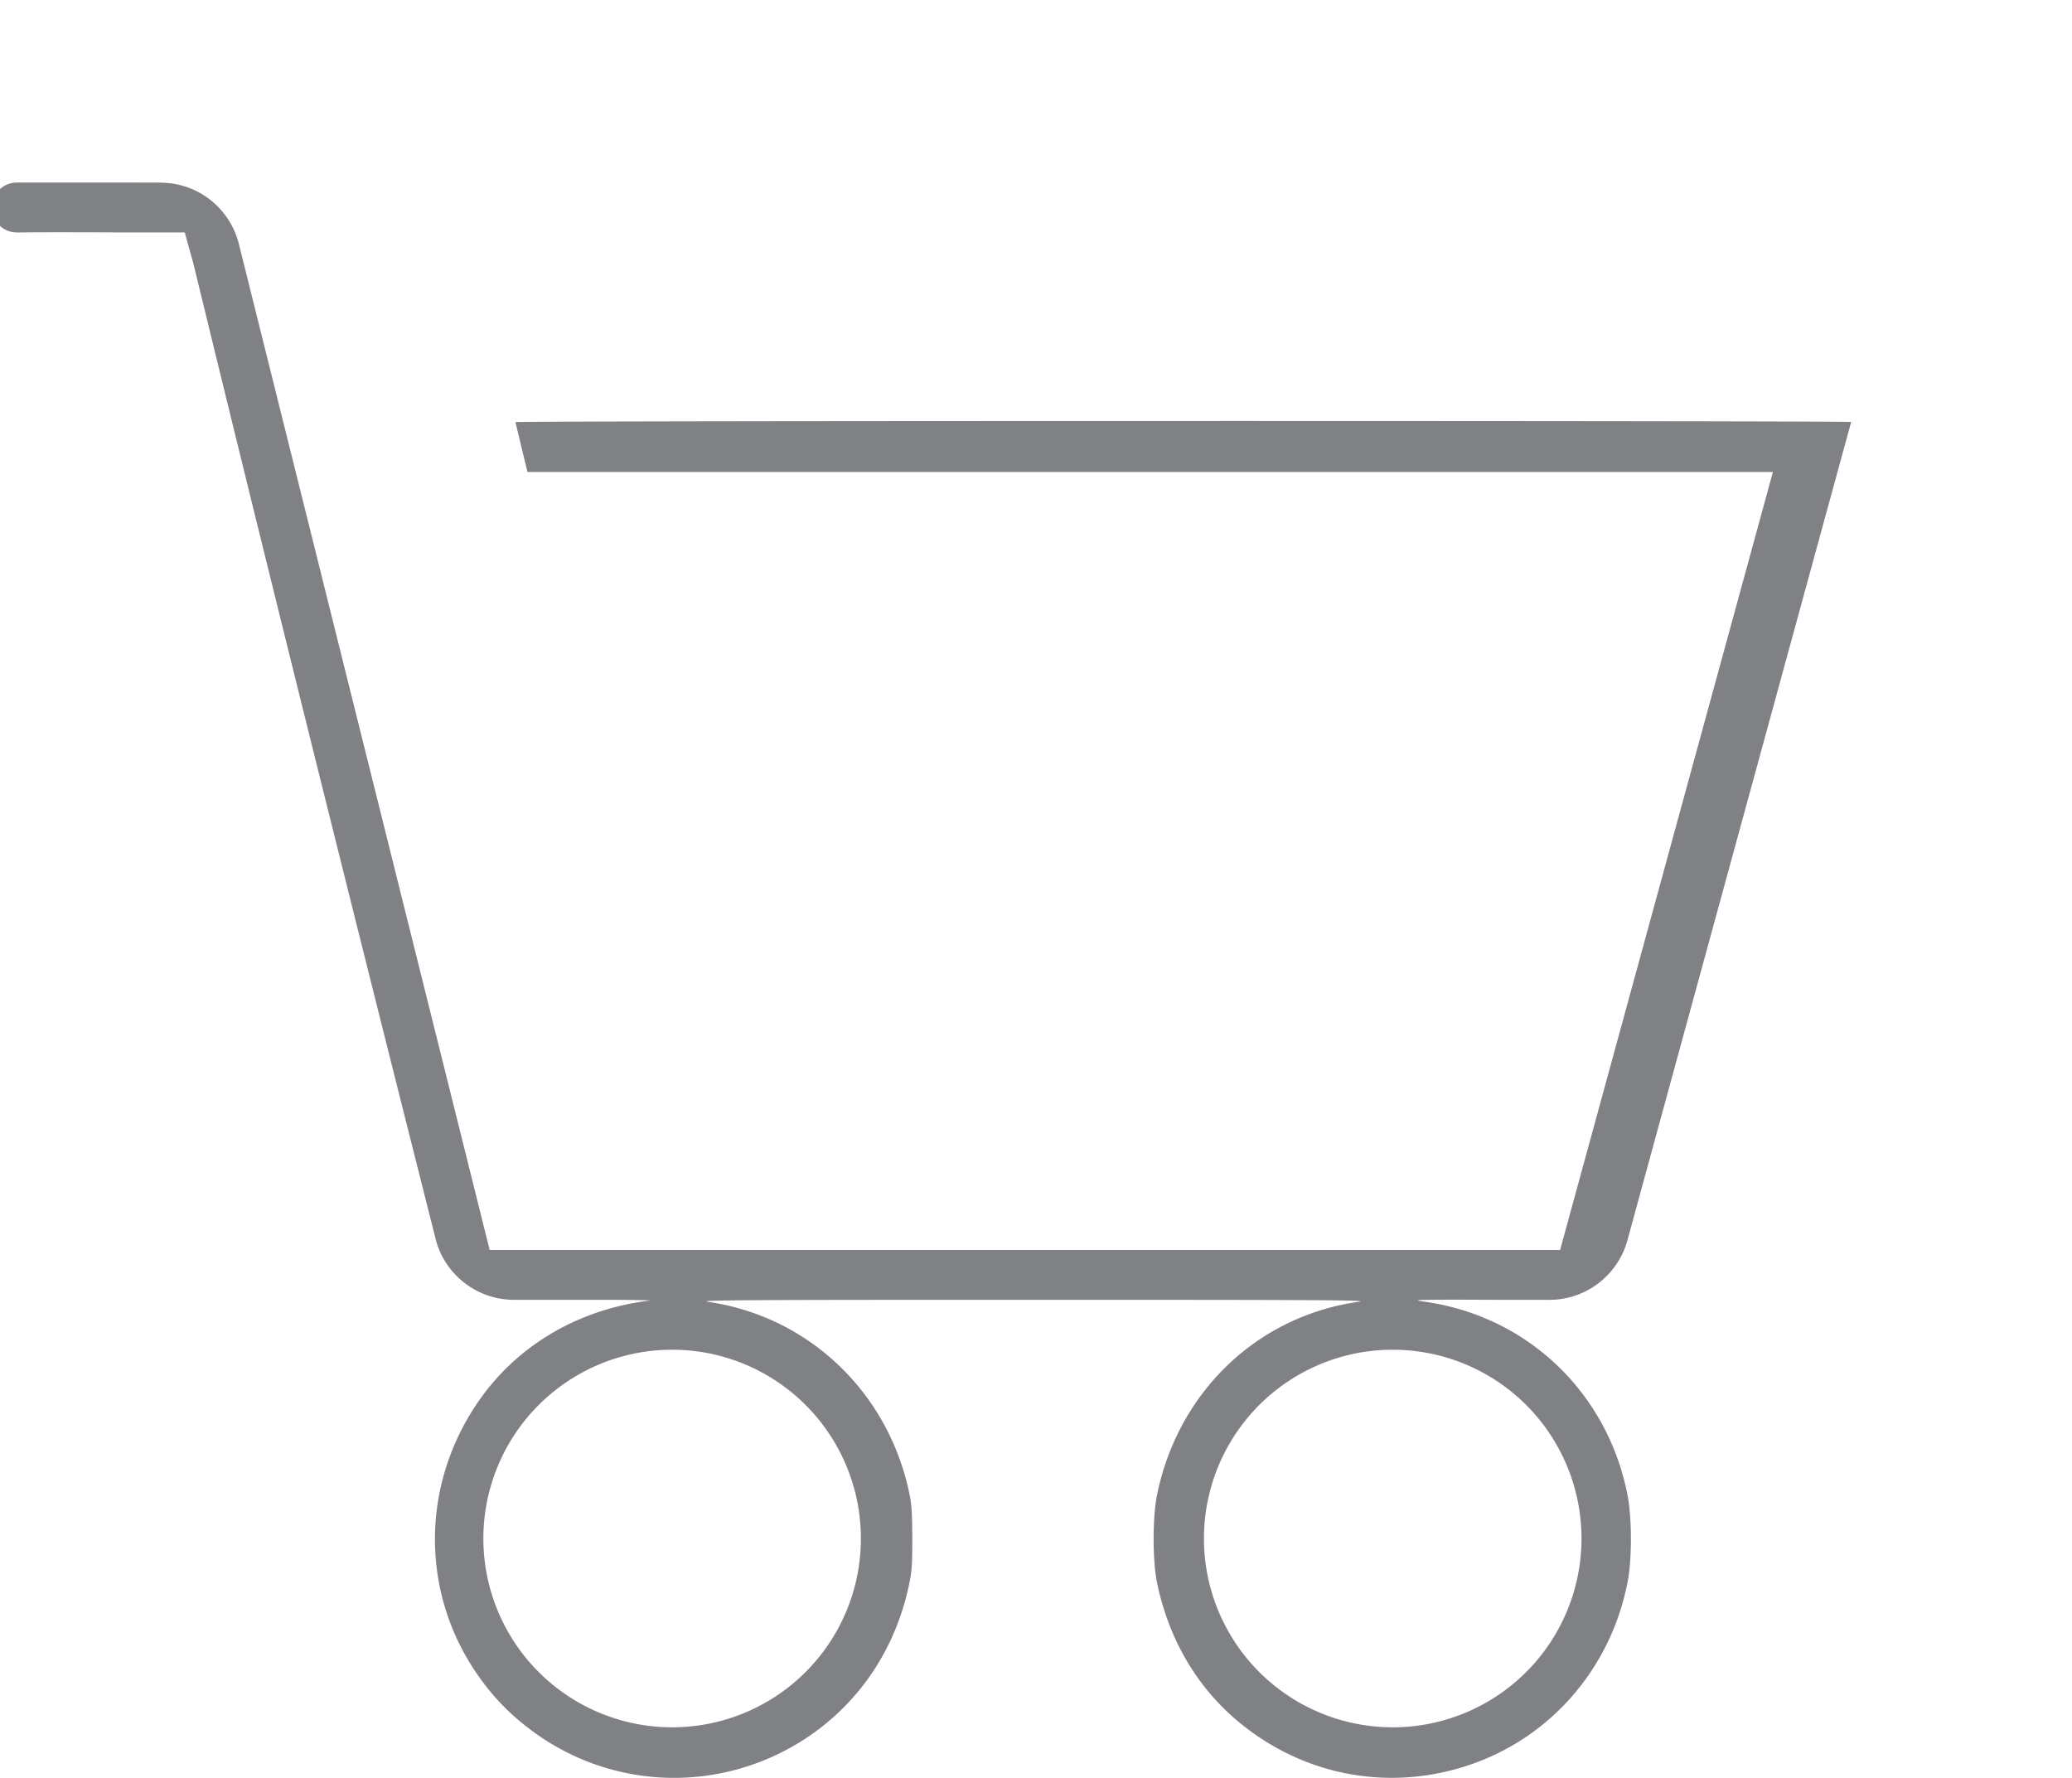 <?xml version="1.0" encoding="UTF-8" standalone="no"?> <svg xmlns:dc="http://purl.org/dc/elements/1.1/" xmlns:cc="http://creativecommons.org/ns#" xmlns:rdf="http://www.w3.org/1999/02/22-rdf-syntax-ns#" xmlns:svg="http://www.w3.org/2000/svg" xmlns="http://www.w3.org/2000/svg" xmlns:sodipodi="http://sodipodi.sourceforge.net/DTD/sodipodi-0.dtd" xmlns:inkscape="http://www.inkscape.org/namespaces/inkscape" width="55.949pt" height="48pt" viewBox="0 0 55.949 48" preserveAspectRatio="xMidYMid meet" id="svg8" sodipodi:docname="shopping-cart-icon-gray.svg" inkscape:version="0.92.4 (5da689c313, 2019-01-14)"><defs id="defs12"></defs><g transform="matrix(0.004,0,0,-0.004,-2.138,48.009)" id="g6" style="fill:#808184;fill-opacity:1;stroke:none"><path style="fill:#808184;fill-opacity:1;stroke-width:181.505;stroke-miterlimit:4;stroke-dasharray:none" d="m 647.947,10769.963 v 0 c -92.922,0 -168.251,-75.326 -168.251,-168.251 -10e-6,-92.925 75.328,-168.25 168.251,-168.25 -0.003,-2.272 -40.027,2.86 674.974,0 h 458.746 l 58.329,-210.314 c 529.395,-2176.657 1107.382,-4494.233 1629.927,-6562.108 52.633,-247.025 272.096,-432.286 534.82,-432.286 h 653.121 c 104.373,0 282.027,-2.776 265.027,-4.795 C 4429.892,3164.962 4006.959,2910.963 3745.959,2515.961 3379.96,1963.964 3378.838,1263.907 3742.838,720.904 3864.837,538.907 4005.946,398.965 4187.946,275.965 4661.945,-43.038 5266.876,-86.051 5782.876,160.949 c 456.999,218.995 778.109,630.014 886.109,1136.019 21,95.995 23.989,135.013 23.989,324.009 -1,183.006 -4.003,229.965 -23.003,315.966 -147,675.997 -681.056,1179.983 -1354.055,1277.981 -80,12.005 229.953,13.965 2196.952,13.965 1944.998,0 2275.98,-2.019 2194.98,-12.981 -682,-95.995 -1214.957,-601.891 -1360.957,-1294.898 -33,-152.999 -33,-458.079 0,-610.077 94,-440 331.091,-796.961 690.09,-1035.961 417,-278.993 929.92,-347.967 1409.919,-187.961 550,182.998 956.926,647.882 1072.926,1226.883 33,161.975 32,442.978 0,604.979 -139,688.994 -675.872,1199.038 -1366.872,1297.035 -85.999,12.005 -76.014,12.972 209.986,13.965 220.497,-1.262 430.486,-1.262 630.117,-1.346 253.829,0 467.278,172.827 528.905,407.318 489.945,1792.777 1002.317,3665.835 1508.998,5518.097 -5.999,8.993 -9010.014,9.102 -9017.015,-1.01 31.487,-130.714 41.61,-172.314 81.332,-336.501 2578.171,0.012 5832.394,0 8407.434,0 -491.795,-1797.682 -808.846,-2956.81 -1247.749,-4561.163 -94.856,-346.655 -188.789,-690.256 -188.789,-690.256 h -577.375 c -2164.282,0.034 -5334.587,0 -6648.69,0 -548.751,2200.919 -1156.434,4638.029 -1687.106,6766.668 -0.353,0 -0.471,0.841 -0.825,0.841 -35.936,176.066 -156.079,323.234 -321.385,393.681 -67.398,28.392 -139.808,42.971 -212.942,42.887 -0.37,0 -0.446,0 -0.825,1.009 H 651.234 c -1.095,0.07 -2.19,0 -3.286,0 z M 5071.918,2891.925 A 1274.288,1274.288 0 0 0 6346.121,1617.562 1274.288,1274.288 0 0 0 5071.918,343.358 1274.288,1274.288 0 0 0 3797.552,1617.562 1274.288,1274.288 0 0 0 5071.918,2891.925 Z m 4864.314,0 A 1274.288,1274.288 0 0 0 11210.599,1617.562 1274.288,1274.288 0 0 0 9936.233,343.358 1274.288,1274.288 0 0 0 8661.866,1617.562 1274.288,1274.288 0 0 0 9936.233,2891.925 Z" id="path917" inkscape:connector-curvature="0"></path></g></svg> 